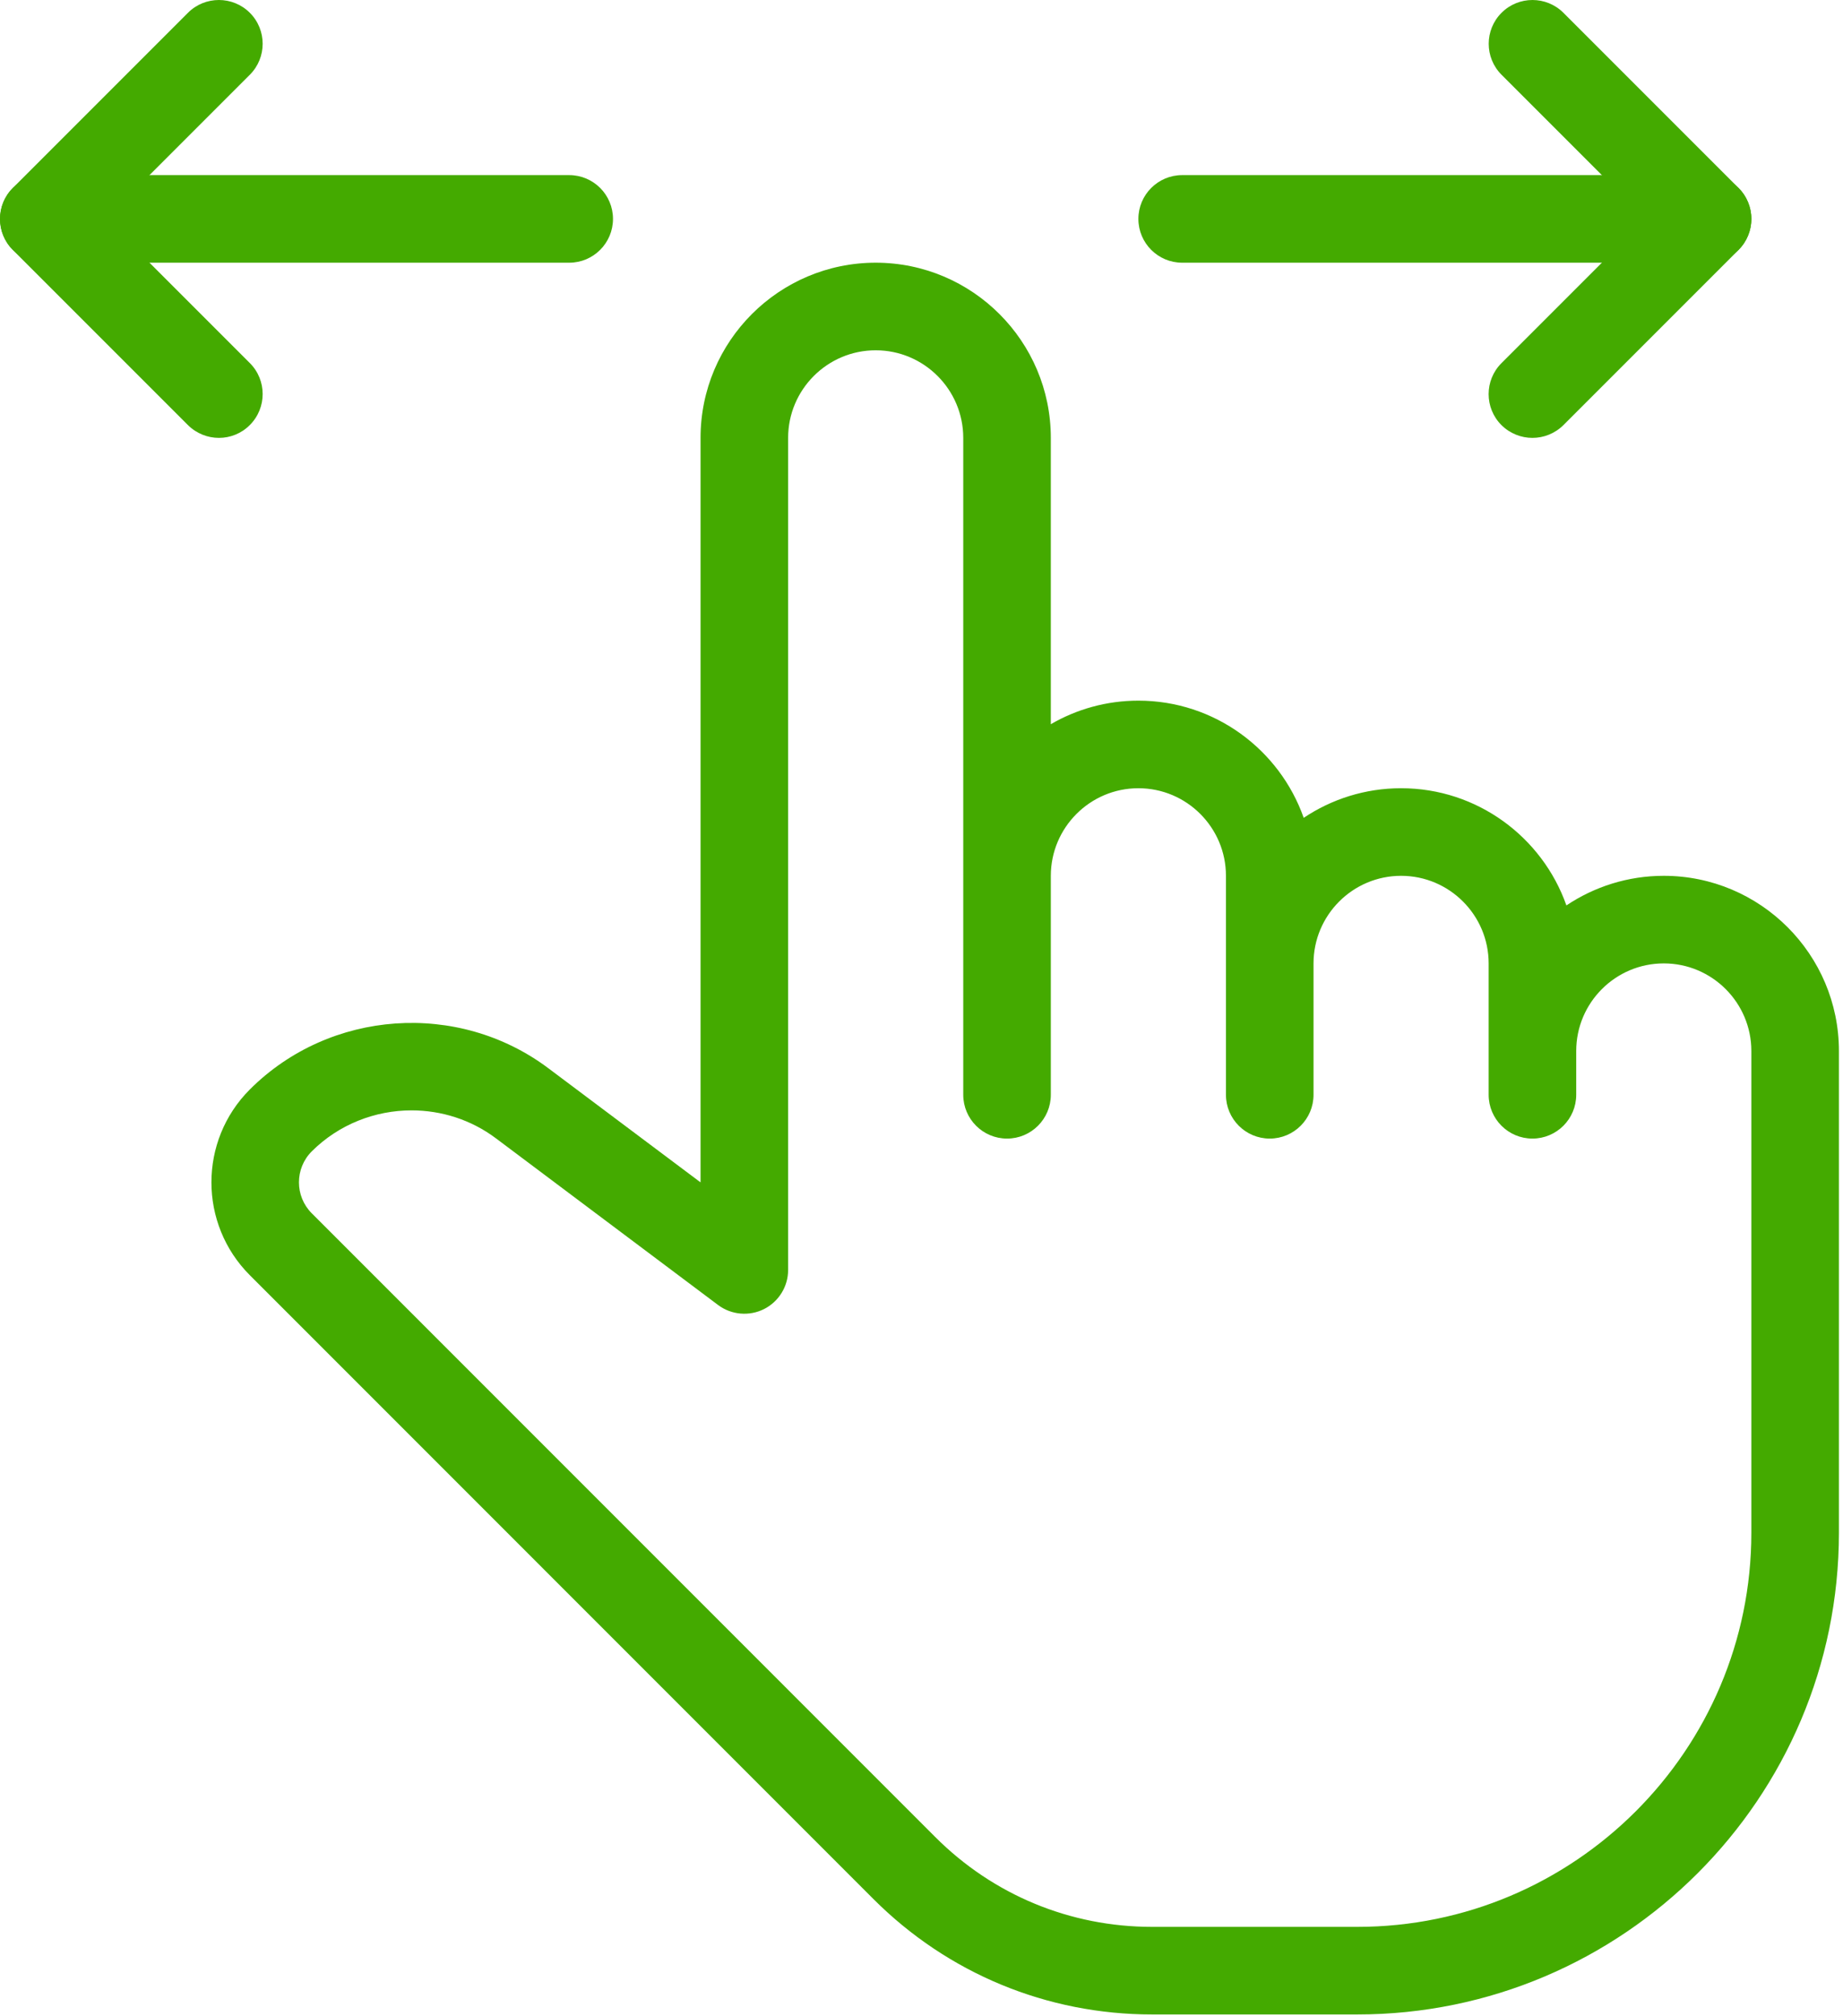 <?xml version="1.0" encoding="UTF-8"?> <svg xmlns="http://www.w3.org/2000/svg" width="449" height="491" viewBox="0 0 449 491" fill="none"> <path d="M416.005 42.652H288.005C282.117 42.652 277.338 47.431 277.338 53.319C277.338 59.207 282.117 63.986 288.005 63.986H416.005C421.893 63.986 426.672 59.207 426.672 53.319C426.672 47.431 421.893 42.652 416.005 42.652Z" fill="#44AA00"></path> <path d="M423.557 45.788L380.89 3.121C376.73 -1.039 369.967 -1.039 365.807 3.121C361.647 7.281 361.647 14.044 365.807 18.204L400.922 53.319L365.786 88.455C361.626 92.615 361.626 99.378 365.786 103.538C367.877 105.607 370.607 106.653 373.338 106.653C376.069 106.653 378.799 105.608 380.89 103.538L423.557 60.871C427.717 56.71 427.717 49.948 423.557 45.788Z" fill="#44AA00"></path> <path d="M138.672 42.652H10.672C4.784 42.652 0.005 47.431 0.005 53.319C0.005 59.207 4.784 63.986 10.672 63.986H138.672C144.56 63.986 149.339 59.207 149.339 53.319C149.339 47.431 144.56 42.652 138.672 42.652Z" fill="#44AA00"></path> <path d="M25.754 53.318L60.869 18.203C65.029 14.043 65.029 7.28 60.869 3.12C56.709 -1.04 49.946 -1.04 45.786 3.12L3.12 45.788C-1.04 49.948 -1.04 56.711 3.12 60.871L45.787 103.538C47.878 105.607 50.608 106.653 53.339 106.653C56.07 106.653 58.8 105.608 60.87 103.517C65.03 99.357 65.03 92.594 60.87 88.434L25.754 53.318Z" fill="#44AA00"></path> <path d="M405.338 213.318C396.57 213.318 388.399 215.985 381.615 220.529C375.77 203.932 359.919 191.985 341.338 191.985C332.57 191.985 324.399 194.652 317.615 199.196C311.77 182.599 295.919 170.652 277.338 170.652C269.573 170.652 262.277 172.743 256.005 176.391V106.652C256.005 83.121 236.869 63.985 213.338 63.985C189.807 63.985 170.671 83.121 170.671 106.652V287.985L133.594 260.188C111.621 243.697 80.346 245.895 60.869 265.351C48.389 277.831 48.389 298.119 60.869 310.599L212.784 462.535C230.917 480.668 255.045 490.652 280.688 490.652H330.672C395.355 490.652 448.005 438.023 448.005 373.319V255.985C448.005 232.454 428.869 213.318 405.338 213.318ZM426.672 373.318C426.672 426.246 383.6 469.318 330.672 469.318H280.688C260.72 469.318 241.968 461.553 227.867 447.451L75.952 295.516C71.792 291.356 71.792 284.593 75.952 280.433C82.565 273.841 91.397 270.449 100.272 270.449C107.483 270.449 114.736 272.689 120.816 277.254L174.939 317.851C178.182 320.283 182.534 320.646 186.118 318.854C189.723 317.041 192.006 313.35 192.006 309.318V106.652C192.006 94.897 201.563 85.319 213.339 85.319C225.115 85.319 234.672 94.898 234.672 106.652V266.652C234.672 272.54 239.451 277.319 245.339 277.319C251.227 277.319 256.006 272.54 256.006 266.652V213.319C256.006 201.564 265.563 191.986 277.339 191.986C289.115 191.986 298.672 201.565 298.672 213.319V266.652C298.672 272.54 303.451 277.319 309.339 277.319C315.227 277.319 320.006 272.54 320.006 266.652V234.652C320.006 222.897 329.563 213.319 341.339 213.319C353.115 213.319 362.672 222.898 362.672 234.652V266.652C362.672 272.54 367.451 277.319 373.339 277.319C379.227 277.319 384.006 272.54 384.006 266.652V255.985C384.006 244.23 393.563 234.652 405.339 234.652C417.115 234.652 426.672 244.231 426.672 255.985V373.318Z" fill="#44AA00"></path> </svg> 